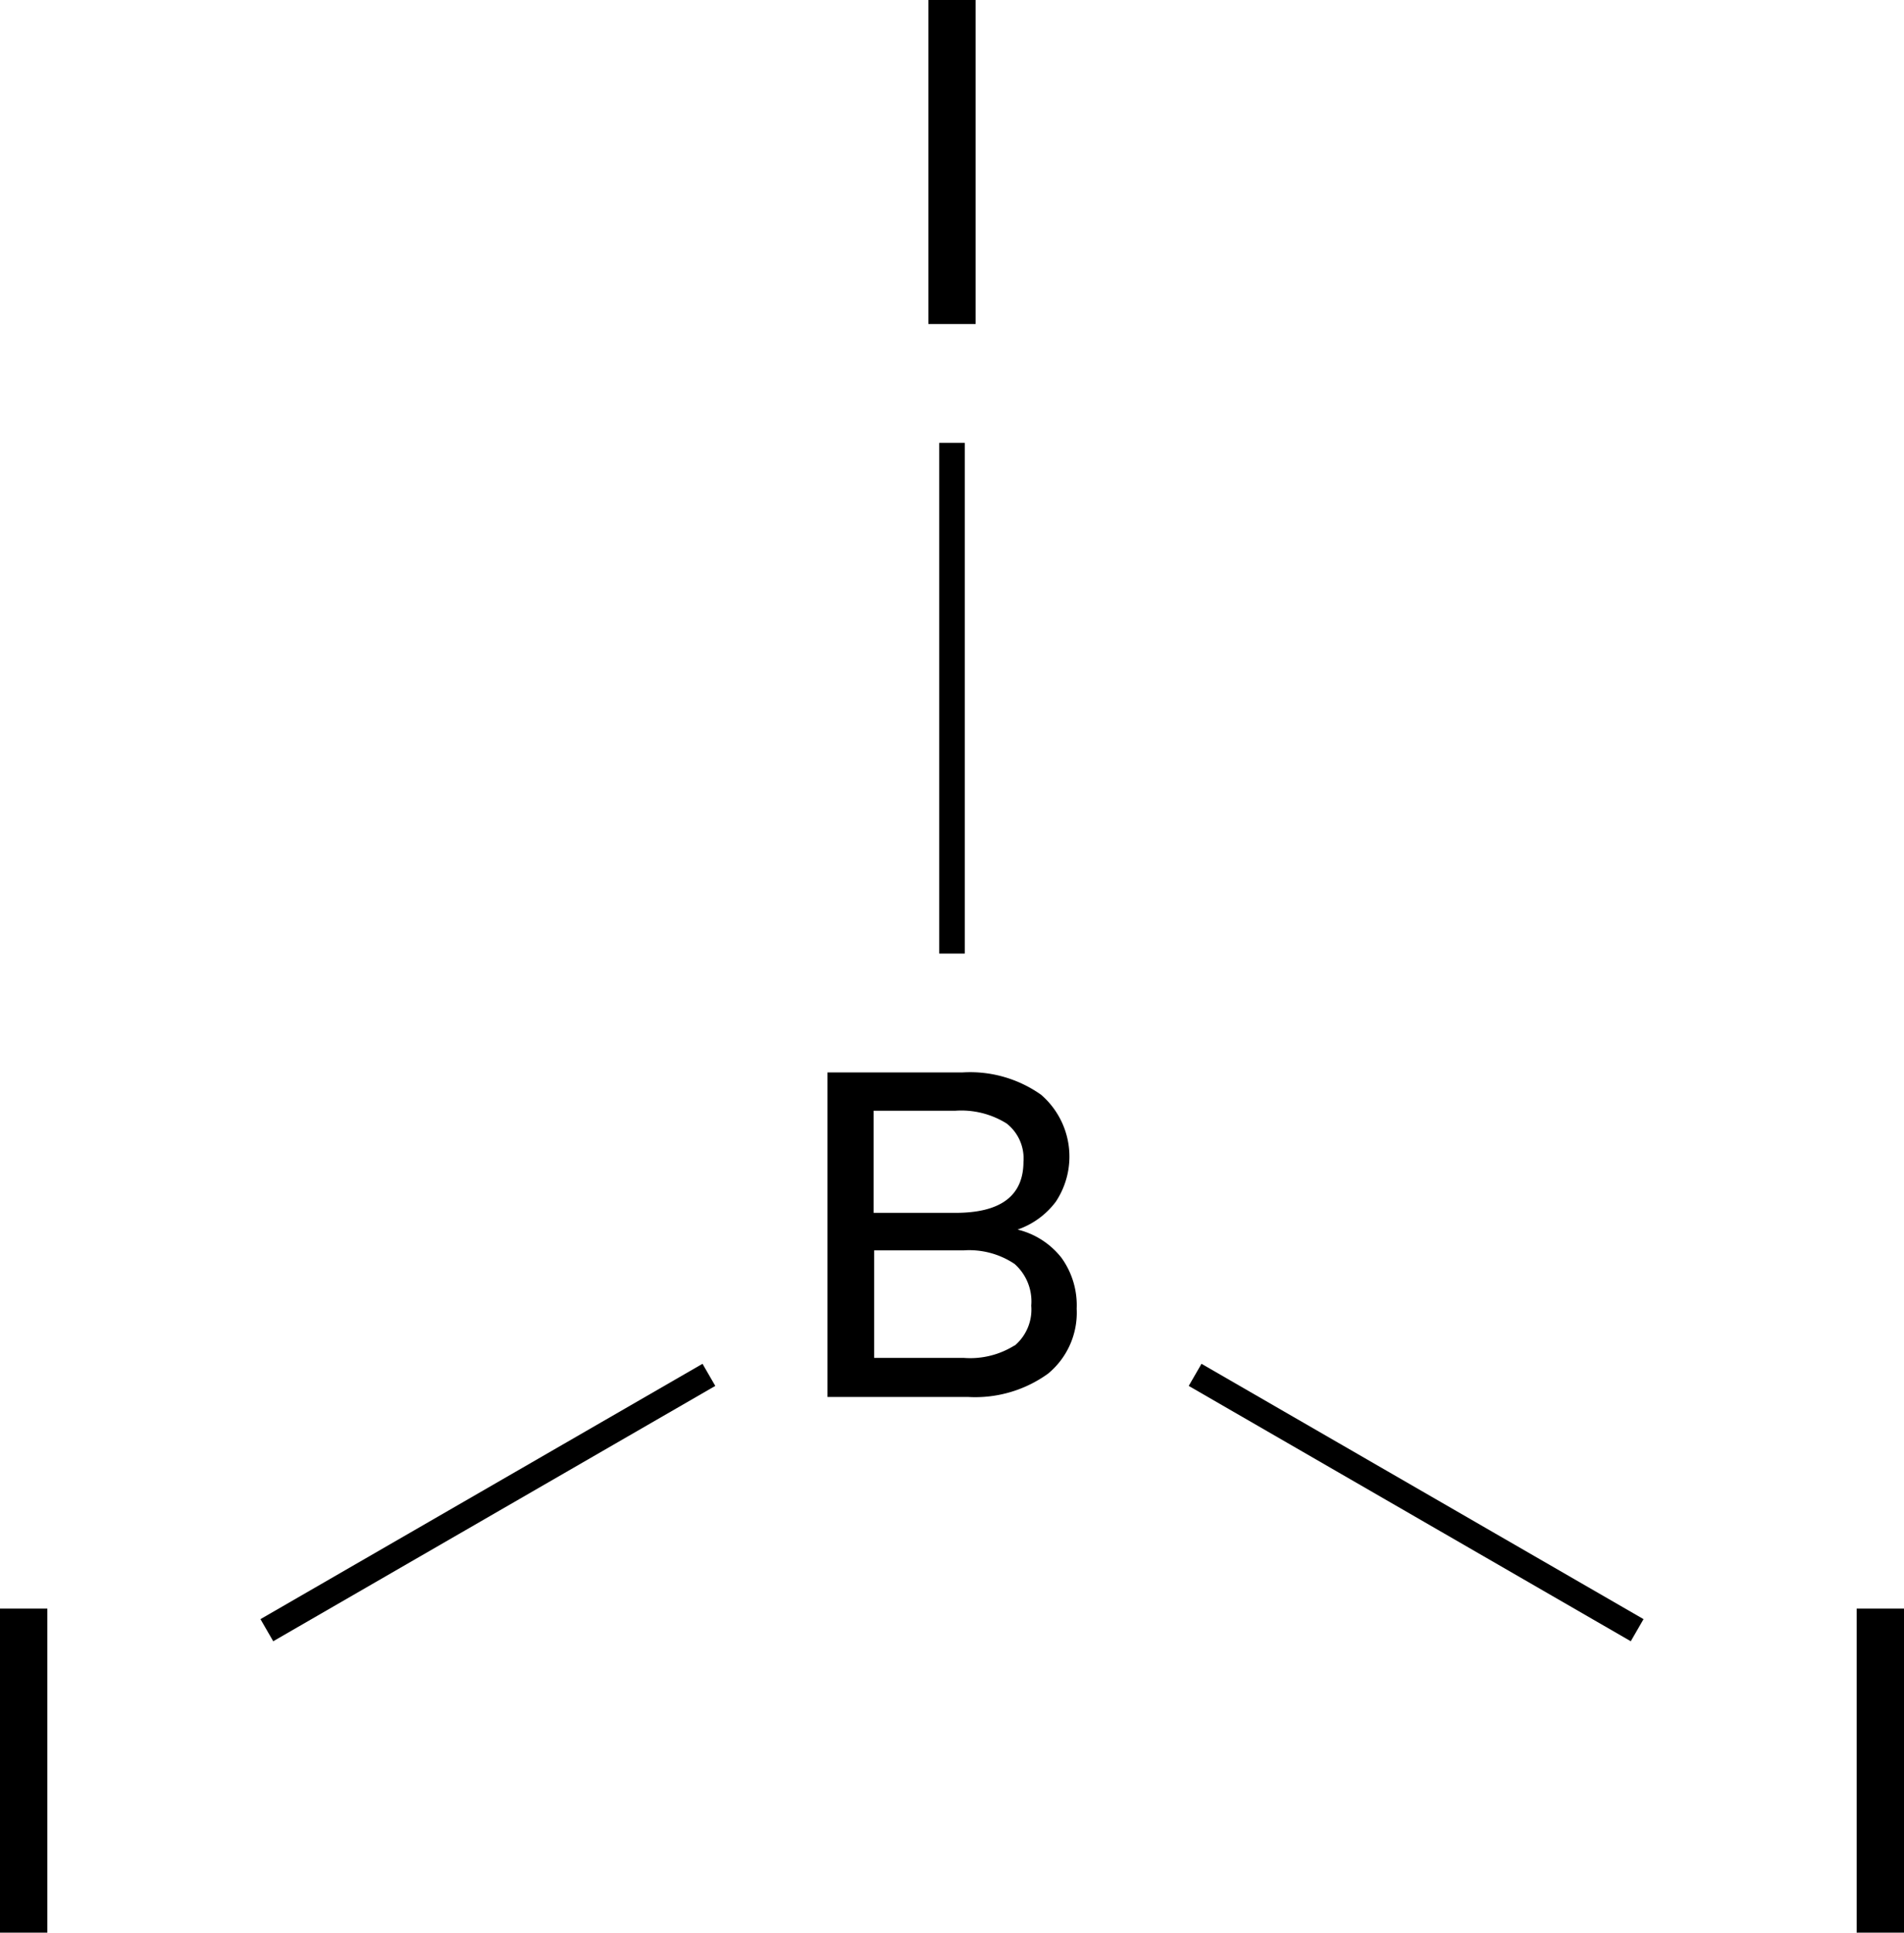 <svg xmlns="http://www.w3.org/2000/svg" width="149.2" height="151.38" viewBox="0 0 149.2 151.38"><defs><style>.cls-1{stroke:#000;stroke-miterlimit:10;stroke-width:2px;}</style></defs><title>Chemical structure of boron triiodide</title><g id="レイヤー_2" data-name="レイヤー 2"><g id="レイヤー_1-2" data-name="レイヤー 1"><line class="cls-1" x1="74.6" y1="34.69" x2="74.6" y2="74.69"/><line class="cls-1" x1="128.29" y1="127.69" x2="93.65" y2="107.69"/><line class="cls-1" x1="20.91" y1="127.69" x2="55.55" y2="107.69"/><path d="M83.17,98.51a6.35,6.35,0,0,1,1.2,4,6.18,6.18,0,0,1-2.25,5.09,9.75,9.75,0,0,1-6.28,1.82h-11V84H75.45a9.62,9.62,0,0,1,6.13,1.75,6.39,6.39,0,0,1,1.16,8.37,6.31,6.31,0,0,1-3,2.19A6.24,6.24,0,0,1,83.17,98.51ZM68.46,95h6.41q5.32,0,5.33-4a3.47,3.47,0,0,0-1.32-3,6.71,6.71,0,0,0-4-1H68.46Zm11.05,10.4a3.69,3.69,0,0,0,1.3-3.13A3.91,3.91,0,0,0,79.5,99a6.39,6.39,0,0,0-4-1.06h-7v8.42h7A6.55,6.55,0,0,0,79.51,105.38Z"/><path d="M72.75,25.38V0h3.7V25.38Z"/><path d="M0,151.38V126H3.71v25.38Z"/><path d="M145.49,151.38V126h3.71v25.38Z"/></g></g></svg>